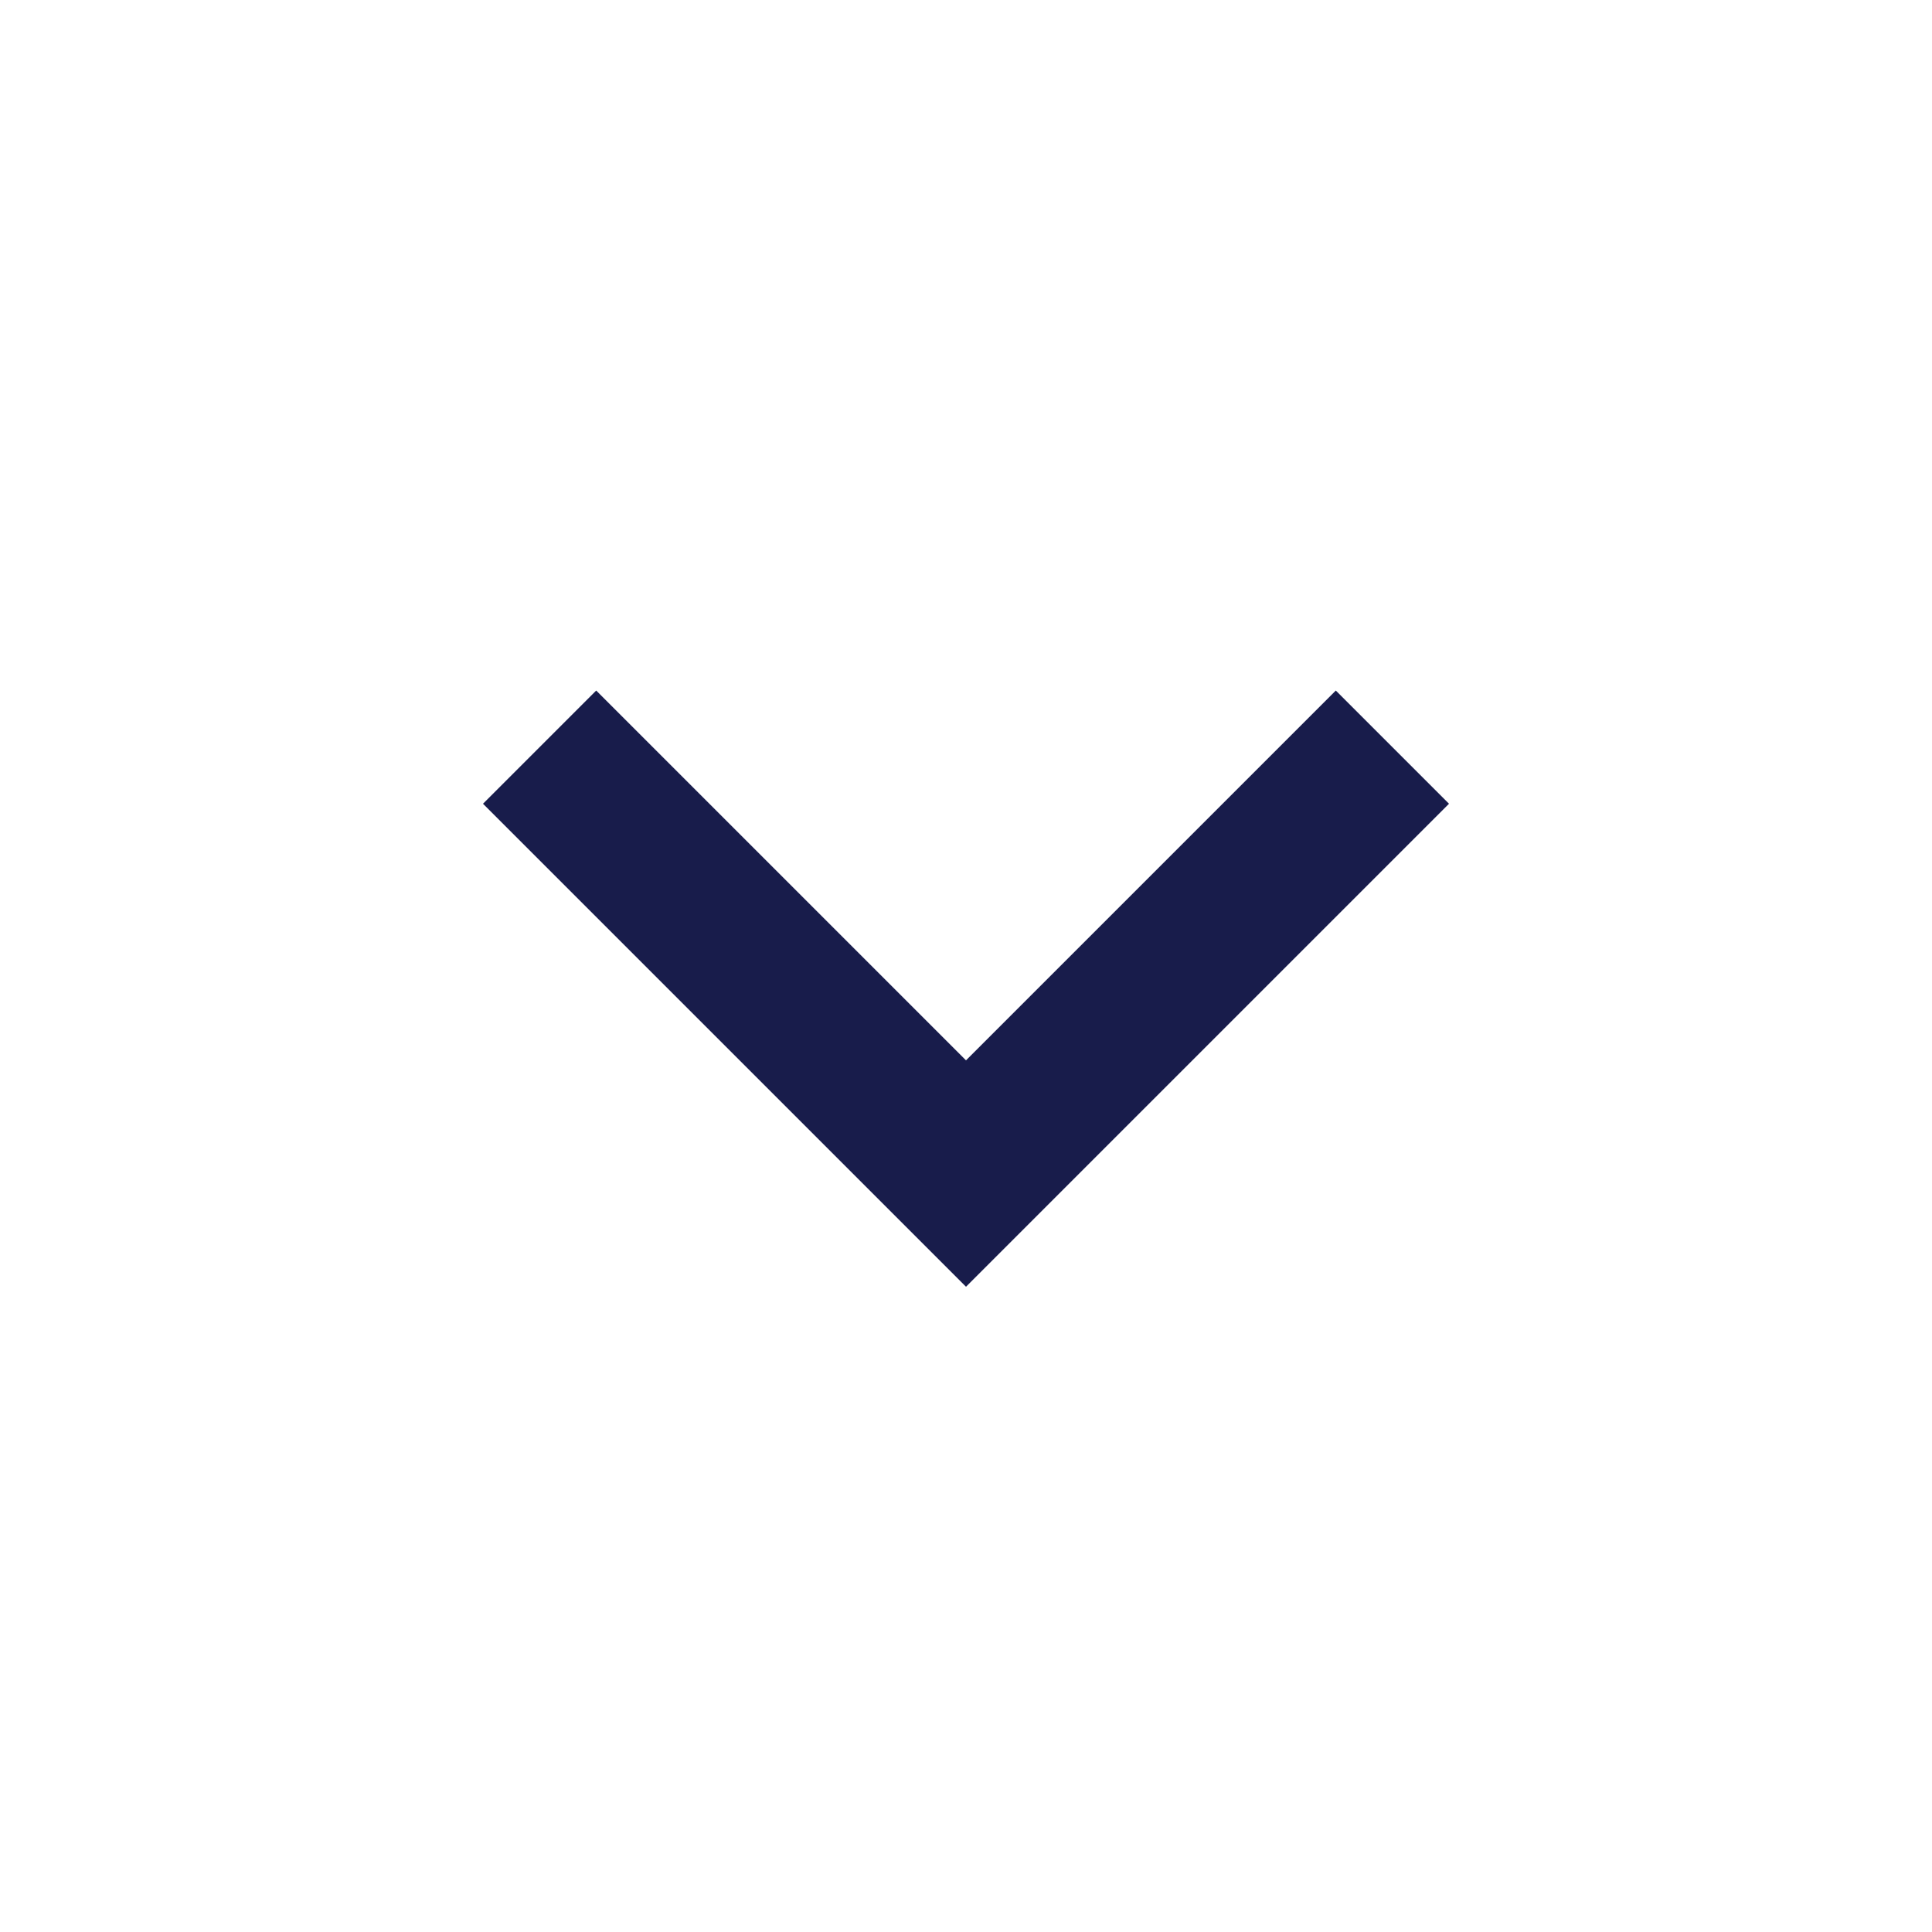 <!-- Generated by IcoMoon.io -->
<svg fill="#181c4b" version="1.1" xmlns="http://www.w3.org/2000/svg" width="768" height="768" viewBox="0 0 768 768">
<title></title>
<g id="icomoon-ignore">
</g>
<path fill="#181c4b" d="M237 274.5l147 147 147-147 45 45-192 192-192-192z"></path>
</svg>
